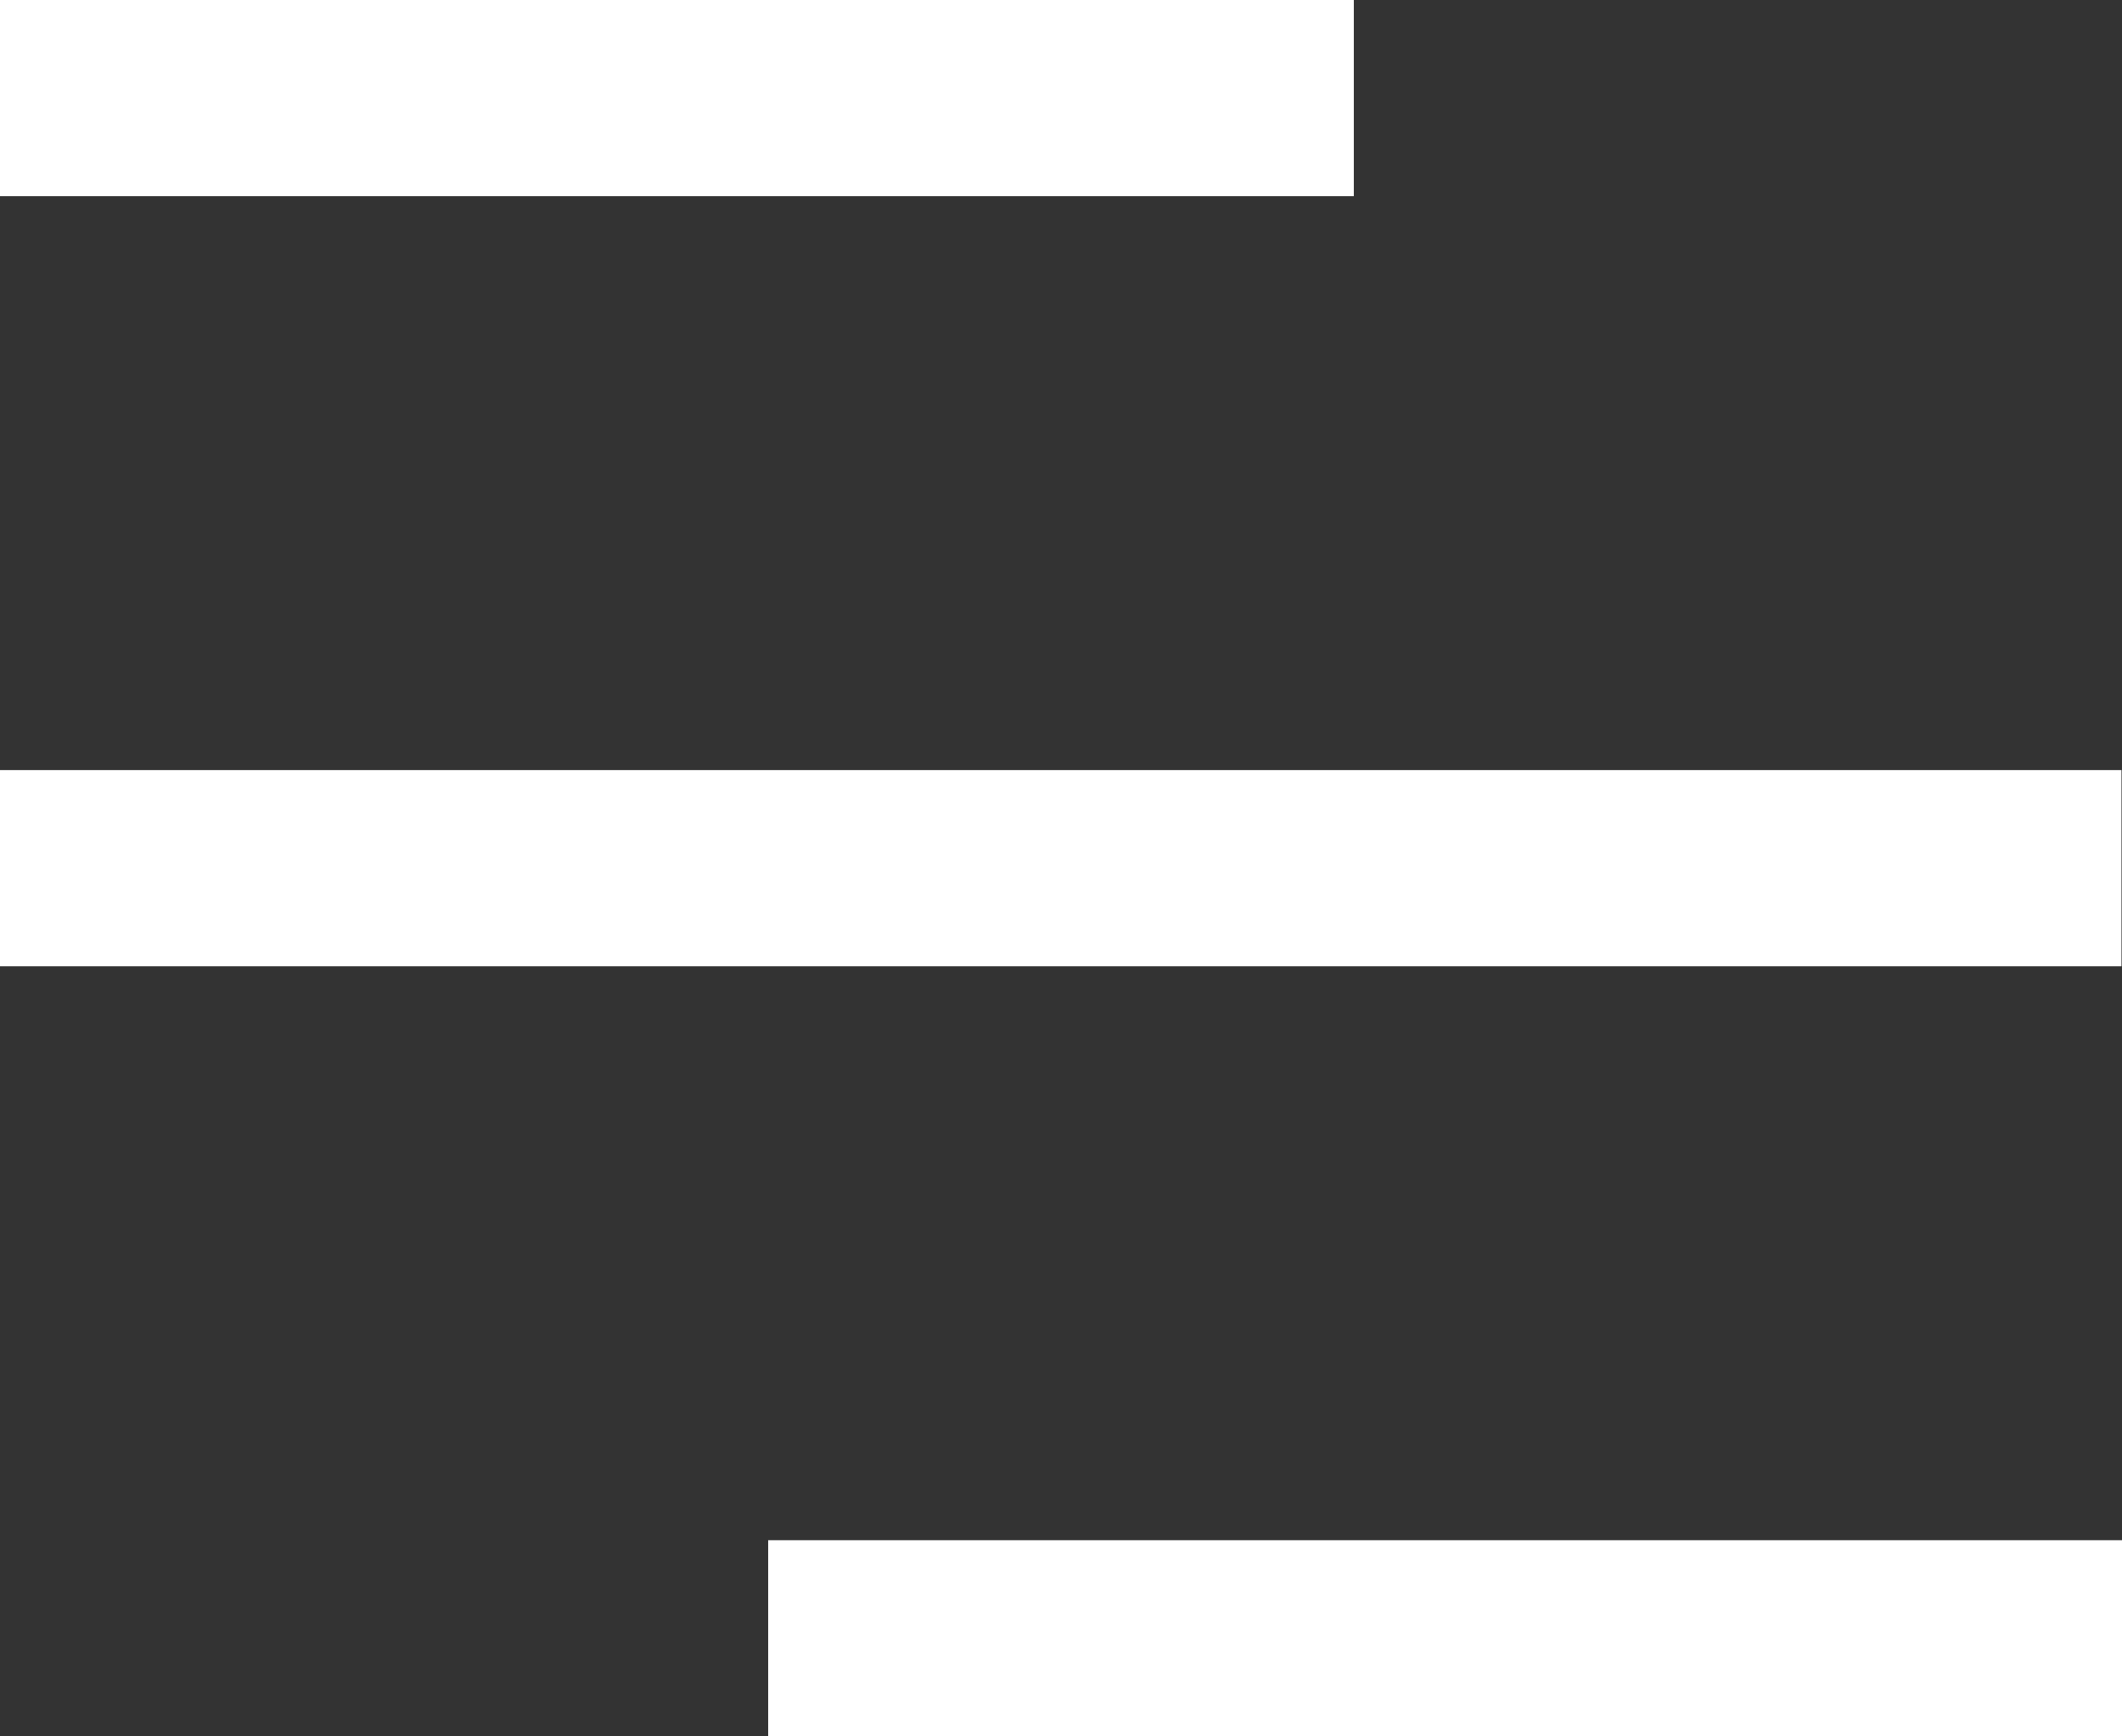 <?xml version="1.0" encoding="UTF-8" standalone="no"?>
<!DOCTYPE svg PUBLIC "-//W3C//DTD SVG 1.1//EN" "http://www.w3.org/Graphics/SVG/1.1/DTD/svg11.dtd">
<svg width="100%" height="100%" viewBox="0 0 44 36" version="1.1" xmlns="http://www.w3.org/2000/svg" xmlns:xlink="http://www.w3.org/1999/xlink" xml:space="preserve" xmlns:serif="http://www.serif.com/" style="fill-rule:evenodd;clip-rule:evenodd;stroke-linejoin:round;stroke-miterlimit:2;">
    <rect x="0" y="0" width="44" height="36" fill="#333333" stroke="none"/>
    <rect x="0" y="0" width="28.072" height="4.067" style="fill:white;"/>
    <g transform="matrix(1,0,0,1,15.928,31.933)">
        <rect x="0" y="0" width="28.072" height="4.067" style="fill:white;"/>
    </g>
    <g transform="matrix(1.567,0,0,1,0,15.966)">
        <rect x="0" y="0" width="28.072" height="4.067" style="fill:white;"/>
    </g>
</svg>
